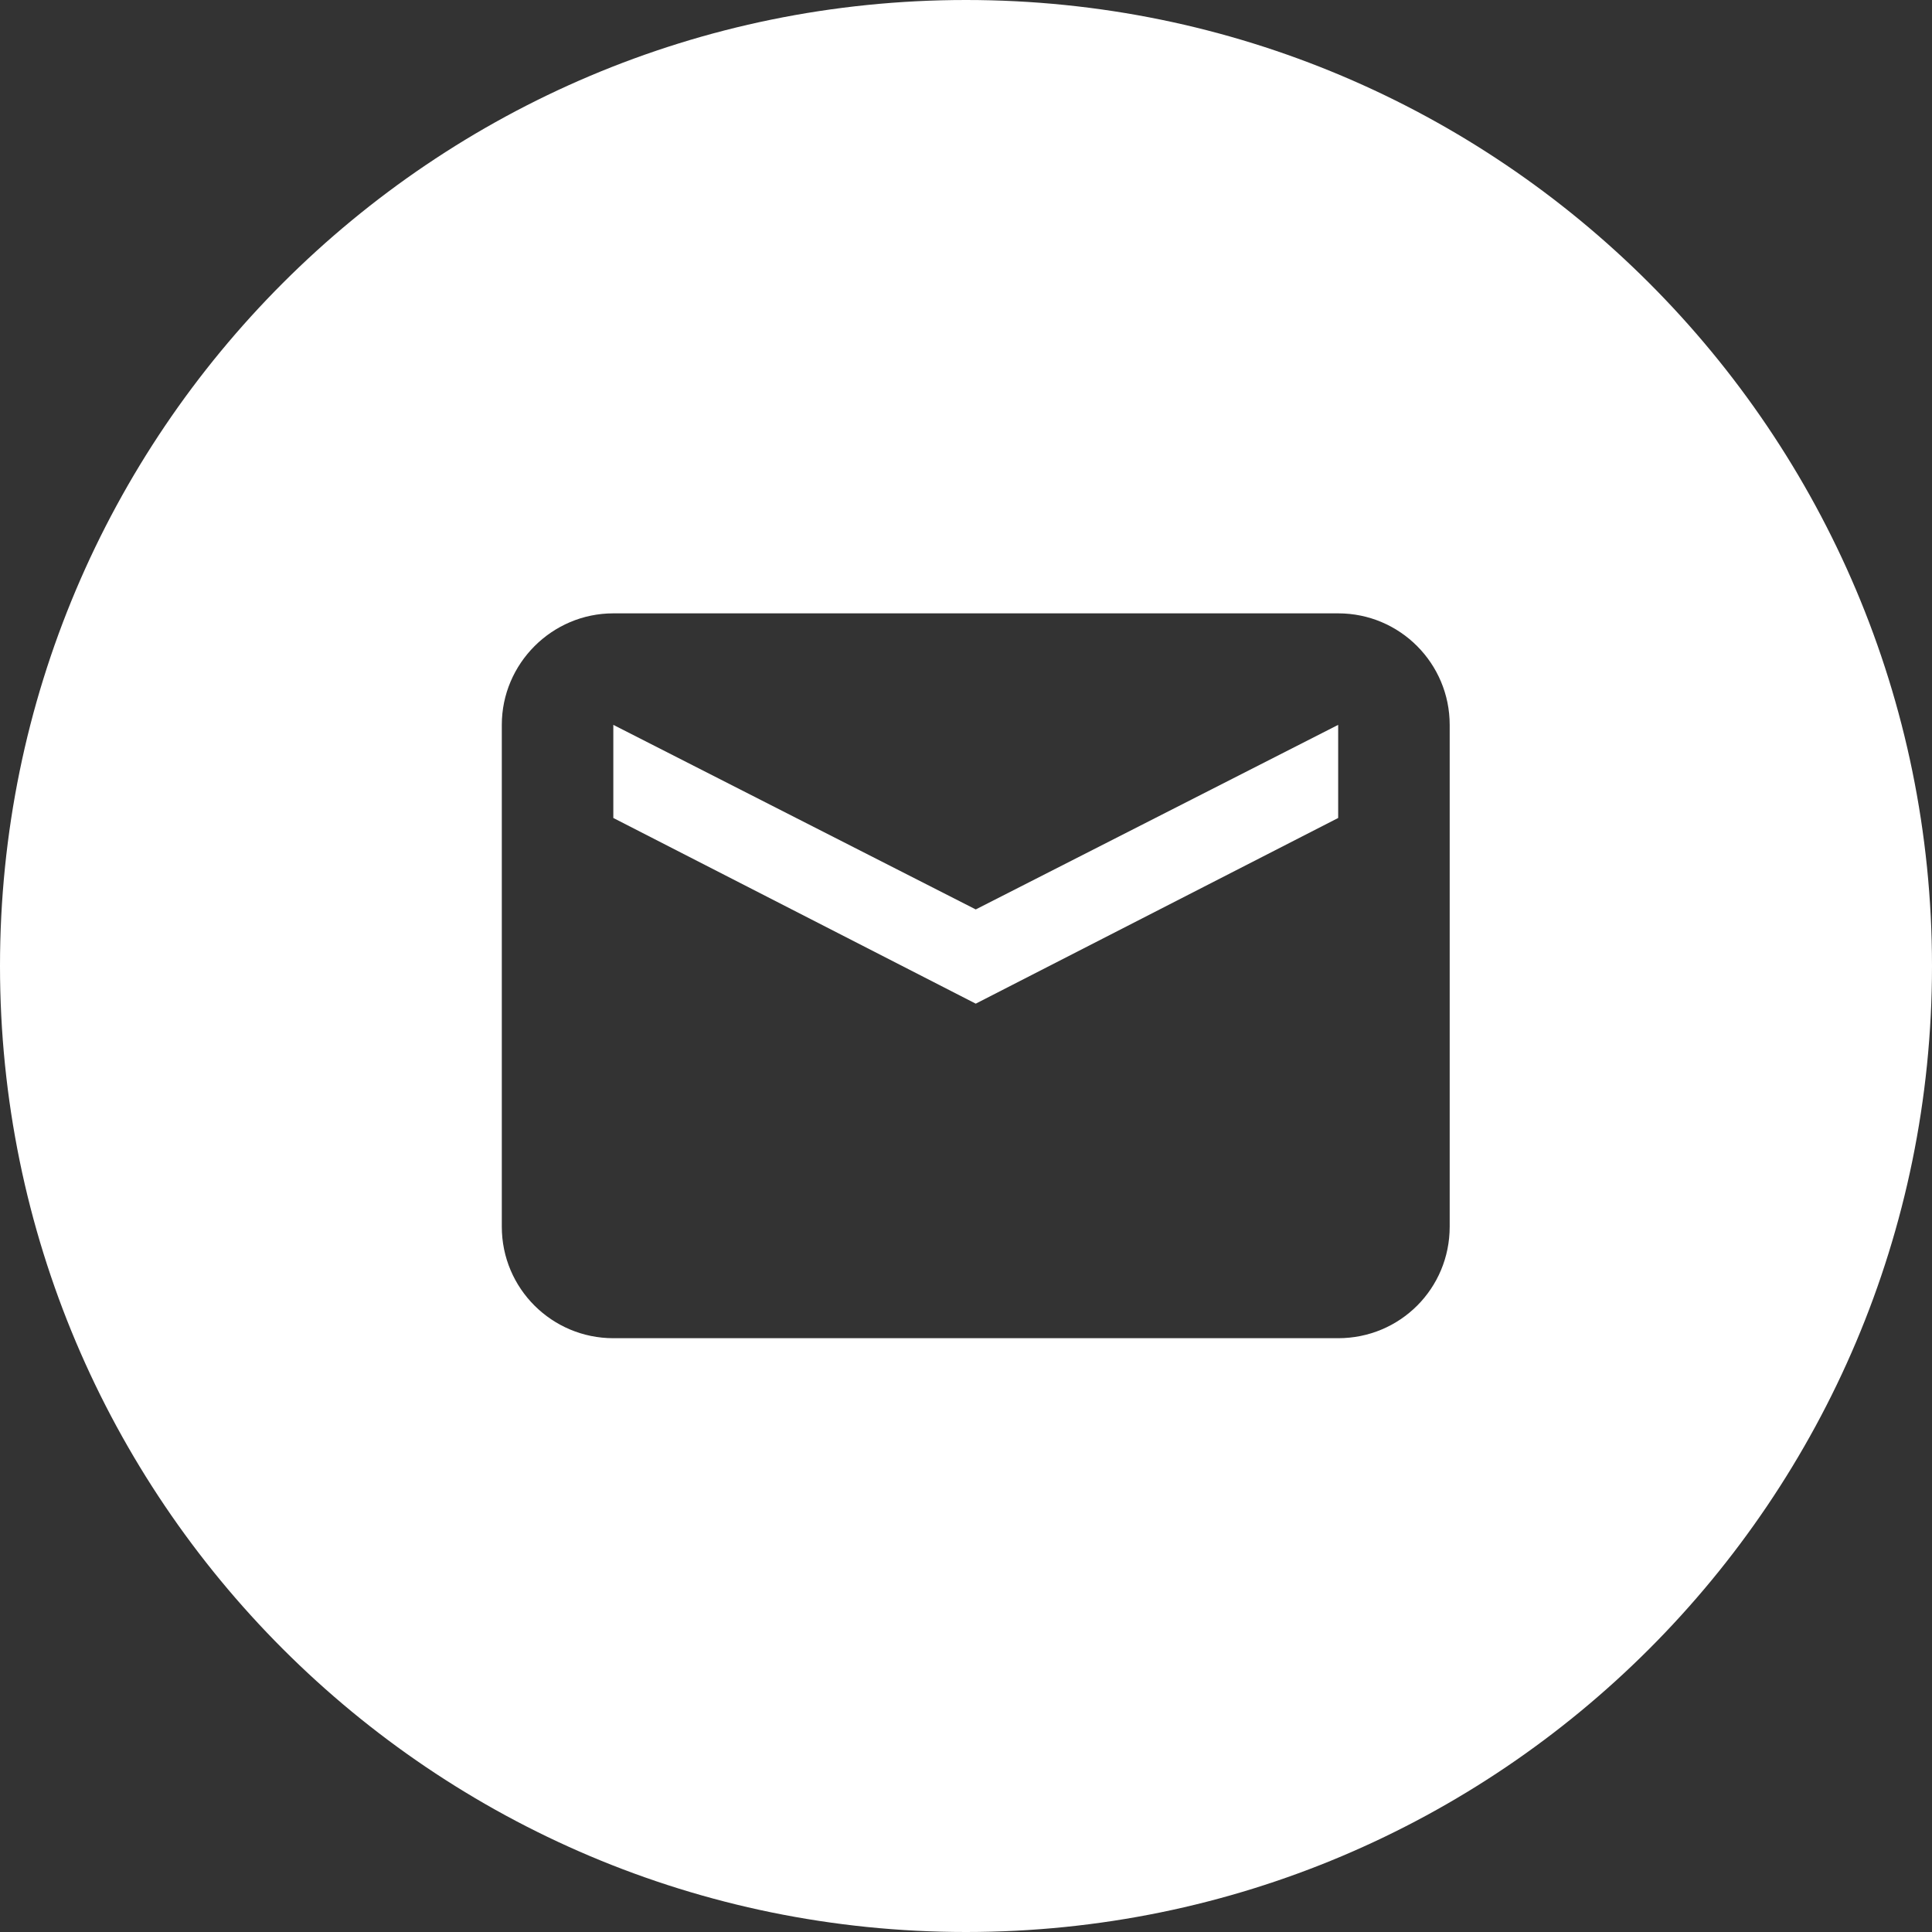 <?xml version="1.0" encoding="UTF-8"?> <svg xmlns="http://www.w3.org/2000/svg" width="132" height="132" viewBox="0 0 132 132" fill="none"><rect x="0" y="0" width="132" height="132" fill="#333333" stroke="none"/> <path d="M66.666 68.573L91.428 55.887V49.525L66.666 62.135L41.904 49.525V55.887L66.666 68.573Z" fill="white"></path> <path fill-rule="evenodd" clip-rule="evenodd" d="M66 0C29.549 0 0 29.549 0 66C0 102.451 29.549 132 66 132C102.451 132 132 102.451 132 66C132 29.549 102.451 0 66 0ZM41.904 41.906H91.428C95.657 41.906 99.047 45.335 99.047 49.525V83.811C99.047 88.04 95.657 91.43 91.428 91.43H41.904C37.714 91.43 34.285 88.04 34.285 83.811V49.525C34.285 45.335 37.714 41.906 41.904 41.906Z" fill="white"></path> </svg> 